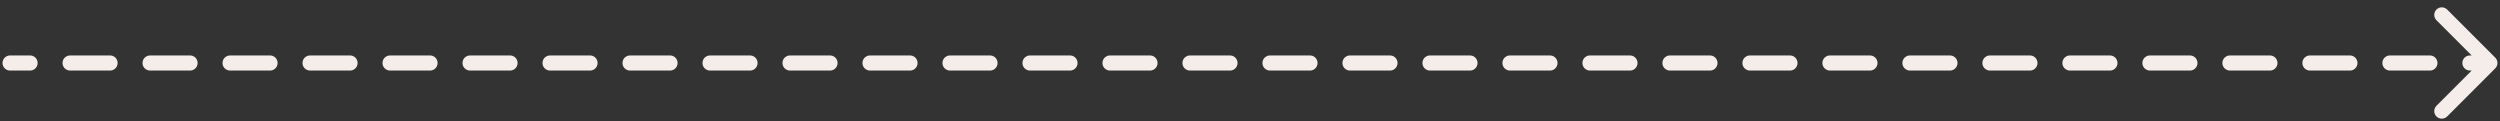 <?xml version="1.0" encoding="UTF-8"?> <svg xmlns="http://www.w3.org/2000/svg" width="248" height="12" viewBox="0 0 248 12" fill="none"><rect x="0" y="0" width="248" height="12" fill="#333333" stroke="none"/> <path d="M1 5.5C0.586 5.5 0.25 5.836 0.25 6.25C0.25 6.664 0.586 7 1 7V5.5ZM247.53 6.78C247.823 6.487 247.823 6.013 247.53 5.72L242.757 0.947C242.464 0.654 241.99 0.654 241.697 0.947C241.404 1.24 241.404 1.714 241.697 2.007L245.939 6.25L241.697 10.493C241.404 10.786 241.404 11.26 241.697 11.553C241.99 11.846 242.464 11.846 242.757 11.553L247.53 6.78ZM2.984 7C3.398 7 3.734 6.664 3.734 6.25C3.734 5.836 3.398 5.5 2.984 5.5V7ZM6.952 5.5C6.537 5.5 6.202 5.836 6.202 6.25C6.202 6.664 6.537 7 6.952 7V5.5ZM10.919 7C11.334 7 11.669 6.664 11.669 6.25C11.669 5.836 11.334 5.5 10.919 5.5V7ZM14.887 5.5C14.473 5.5 14.137 5.836 14.137 6.25C14.137 6.664 14.473 7 14.887 7V5.5ZM18.855 7C19.269 7 19.605 6.664 19.605 6.25C19.605 5.836 19.269 5.5 18.855 5.5V7ZM22.823 5.5C22.408 5.5 22.073 5.836 22.073 6.25C22.073 6.664 22.408 7 22.823 7V5.5ZM26.79 7C27.204 7 27.54 6.664 27.54 6.25C27.54 5.836 27.204 5.5 26.79 5.5V7ZM30.758 5.5C30.344 5.5 30.008 5.836 30.008 6.25C30.008 6.664 30.344 7 30.758 7V5.5ZM34.726 7C35.14 7 35.476 6.664 35.476 6.25C35.476 5.836 35.14 5.5 34.726 5.5V7ZM38.694 5.5C38.279 5.5 37.944 5.836 37.944 6.25C37.944 6.664 38.279 7 38.694 7V5.5ZM42.661 7C43.075 7 43.411 6.664 43.411 6.25C43.411 5.836 43.075 5.5 42.661 5.5V7ZM46.629 5.5C46.215 5.5 45.879 5.836 45.879 6.25C45.879 6.664 46.215 7 46.629 7V5.5ZM50.597 7C51.011 7 51.347 6.664 51.347 6.25C51.347 5.836 51.011 5.5 50.597 5.5V7ZM54.565 5.5C54.15 5.5 53.815 5.836 53.815 6.25C53.815 6.664 54.15 7 54.565 7V5.5ZM58.532 7C58.947 7 59.282 6.664 59.282 6.25C59.282 5.836 58.947 5.5 58.532 5.5V7ZM62.5 5.5C62.086 5.5 61.75 5.836 61.75 6.25C61.75 6.664 62.086 7 62.5 7V5.5ZM66.468 7C66.882 7 67.218 6.664 67.218 6.25C67.218 5.836 66.882 5.5 66.468 5.5V7ZM70.436 5.5C70.021 5.5 69.686 5.836 69.686 6.25C69.686 6.664 70.021 7 70.436 7V5.5ZM74.403 7C74.817 7 75.153 6.664 75.153 6.25C75.153 5.836 74.817 5.5 74.403 5.5V7ZM78.371 5.5C77.957 5.5 77.621 5.836 77.621 6.25C77.621 6.664 77.957 7 78.371 7V5.5ZM82.339 7C82.753 7 83.089 6.664 83.089 6.25C83.089 5.836 82.753 5.5 82.339 5.5V7ZM86.306 5.5C85.892 5.5 85.556 5.836 85.556 6.25C85.556 6.664 85.892 7 86.306 7V5.5ZM90.274 7C90.688 7 91.024 6.664 91.024 6.25C91.024 5.836 90.688 5.5 90.274 5.5V7ZM94.242 5.5C93.828 5.5 93.492 5.836 93.492 6.25C93.492 6.664 93.828 7 94.242 7V5.5ZM98.21 7C98.624 7 98.96 6.664 98.96 6.25C98.96 5.836 98.624 5.5 98.21 5.5V7ZM102.177 5.5C101.763 5.5 101.427 5.836 101.427 6.25C101.427 6.664 101.763 7 102.177 7V5.5ZM106.145 7C106.559 7 106.895 6.664 106.895 6.25C106.895 5.836 106.559 5.5 106.145 5.5V7ZM110.113 5.5C109.699 5.5 109.363 5.836 109.363 6.25C109.363 6.664 109.699 7 110.113 7V5.5ZM114.081 7C114.495 7 114.831 6.664 114.831 6.25C114.831 5.836 114.495 5.5 114.081 5.5V7ZM118.048 5.5C117.634 5.5 117.298 5.836 117.298 6.25C117.298 6.664 117.634 7 118.048 7V5.5ZM122.016 7C122.43 7 122.766 6.664 122.766 6.25C122.766 5.836 122.43 5.5 122.016 5.5V7ZM125.984 5.5C125.57 5.5 125.234 5.836 125.234 6.25C125.234 6.664 125.57 7 125.984 7V5.5ZM129.952 7C130.366 7 130.702 6.664 130.702 6.25C130.702 5.836 130.366 5.5 129.952 5.5V7ZM133.919 5.5C133.505 5.5 133.169 5.836 133.169 6.25C133.169 6.664 133.505 7 133.919 7V5.5ZM137.887 7C138.301 7 138.637 6.664 138.637 6.25C138.637 5.836 138.301 5.5 137.887 5.5V7ZM141.855 5.5C141.441 5.5 141.105 5.836 141.105 6.25C141.105 6.664 141.441 7 141.855 7V5.5ZM145.823 7C146.237 7 146.573 6.664 146.573 6.25C146.573 5.836 146.237 5.5 145.823 5.5V7ZM149.79 5.5C149.376 5.5 149.04 5.836 149.04 6.25C149.04 6.664 149.376 7 149.79 7V5.5ZM153.758 7C154.172 7 154.508 6.664 154.508 6.25C154.508 5.836 154.172 5.5 153.758 5.5V7ZM157.726 5.5C157.312 5.5 156.976 5.836 156.976 6.25C156.976 6.664 157.312 7 157.726 7V5.5ZM161.694 7C162.108 7 162.444 6.664 162.444 6.25C162.444 5.836 162.108 5.5 161.694 5.5V7ZM165.661 5.5C165.247 5.5 164.911 5.836 164.911 6.25C164.911 6.664 165.247 7 165.661 7V5.5ZM169.629 7C170.043 7 170.379 6.664 170.379 6.25C170.379 5.836 170.043 5.5 169.629 5.5V7ZM173.597 5.5C173.183 5.5 172.847 5.836 172.847 6.25C172.847 6.664 173.183 7 173.597 7V5.5ZM177.565 7C177.979 7 178.315 6.664 178.315 6.25C178.315 5.836 177.979 5.5 177.565 5.5V7ZM181.532 5.5C181.118 5.5 180.782 5.836 180.782 6.25C180.782 6.664 181.118 7 181.532 7V5.5ZM185.5 7C185.914 7 186.25 6.664 186.25 6.25C186.25 5.836 185.914 5.5 185.5 5.5V7ZM189.468 5.5C189.054 5.5 188.718 5.836 188.718 6.25C188.718 6.664 189.054 7 189.468 7V5.5ZM193.436 7C193.85 7 194.186 6.664 194.186 6.25C194.186 5.836 193.85 5.5 193.436 5.5V7ZM197.403 5.5C196.989 5.5 196.653 5.836 196.653 6.25C196.653 6.664 196.989 7 197.403 7V5.5ZM201.371 7C201.785 7 202.121 6.664 202.121 6.25C202.121 5.836 201.785 5.5 201.371 5.5V7ZM205.339 5.5C204.925 5.5 204.589 5.836 204.589 6.25C204.589 6.664 204.925 7 205.339 7V5.5ZM209.306 7C209.721 7 210.056 6.664 210.056 6.25C210.056 5.836 209.721 5.5 209.306 5.5V7ZM213.274 5.5C212.86 5.5 212.524 5.836 212.524 6.25C212.524 6.664 212.86 7 213.274 7V5.5ZM217.242 7C217.656 7 217.992 6.664 217.992 6.25C217.992 5.836 217.656 5.5 217.242 5.5V7ZM221.21 5.5C220.796 5.5 220.46 5.836 220.46 6.25C220.46 6.664 220.796 7 221.21 7V5.5ZM225.177 7C225.592 7 225.927 6.664 225.927 6.25C225.927 5.836 225.592 5.5 225.177 5.5V7ZM229.145 5.5C228.731 5.5 228.395 5.836 228.395 6.25C228.395 6.664 228.731 7 229.145 7V5.5ZM233.113 7C233.527 7 233.863 6.664 233.863 6.25C233.863 5.836 233.527 5.5 233.113 5.5V7ZM237.081 5.5C236.666 5.5 236.331 5.836 236.331 6.25C236.331 6.664 236.666 7 237.081 7V5.5ZM241.048 7C241.463 7 241.798 6.664 241.798 6.25C241.798 5.836 241.463 5.5 241.048 5.5V7ZM245.016 5.5C244.602 5.5 244.266 5.836 244.266 6.25C244.266 6.664 244.602 7 245.016 7V5.5ZM1 7H2.984V5.5H1V7ZM6.952 7H10.919V5.5H6.952V7ZM14.887 7H18.855V5.5H14.887V7ZM22.823 7H26.79V5.5H22.823V7ZM30.758 7H34.726V5.5H30.758V7ZM38.694 7H42.661V5.5H38.694V7ZM46.629 7H50.597V5.5H46.629V7ZM54.565 7H58.532V5.5H54.565V7ZM62.5 7H66.468V5.5H62.5V7ZM70.436 7H74.403V5.5H70.436V7ZM78.371 7H82.339V5.5H78.371V7ZM86.306 7H90.274V5.5H86.306V7ZM94.242 7H98.21V5.5H94.242V7ZM102.177 7H106.145V5.5H102.177V7ZM110.113 7H114.081V5.5H110.113V7ZM118.048 7H122.016V5.5H118.048V7ZM125.984 7H129.952V5.5H125.984V7ZM133.919 7H137.887V5.5H133.919V7ZM141.855 7H145.823V5.5H141.855V7ZM149.79 7H153.758V5.5H149.79V7ZM157.726 7H161.694V5.5H157.726V7ZM165.661 7H169.629V5.5H165.661V7ZM173.597 7H177.565V5.5H173.597V7ZM181.532 7H185.5V5.5H181.532V7ZM189.468 7H193.436V5.5H189.468V7ZM197.403 7H201.371V5.5H197.403V7ZM205.339 7H209.306V5.5H205.339V7ZM213.274 7H217.242V5.5H213.274V7ZM221.21 7H225.177V5.5H221.21V7ZM229.145 7H233.113V5.5H229.145V7ZM237.081 7H241.048V5.5H237.081V7ZM245.016 7H247V5.5H245.016V7Z" fill="#F4EDEA"></path> </svg> 